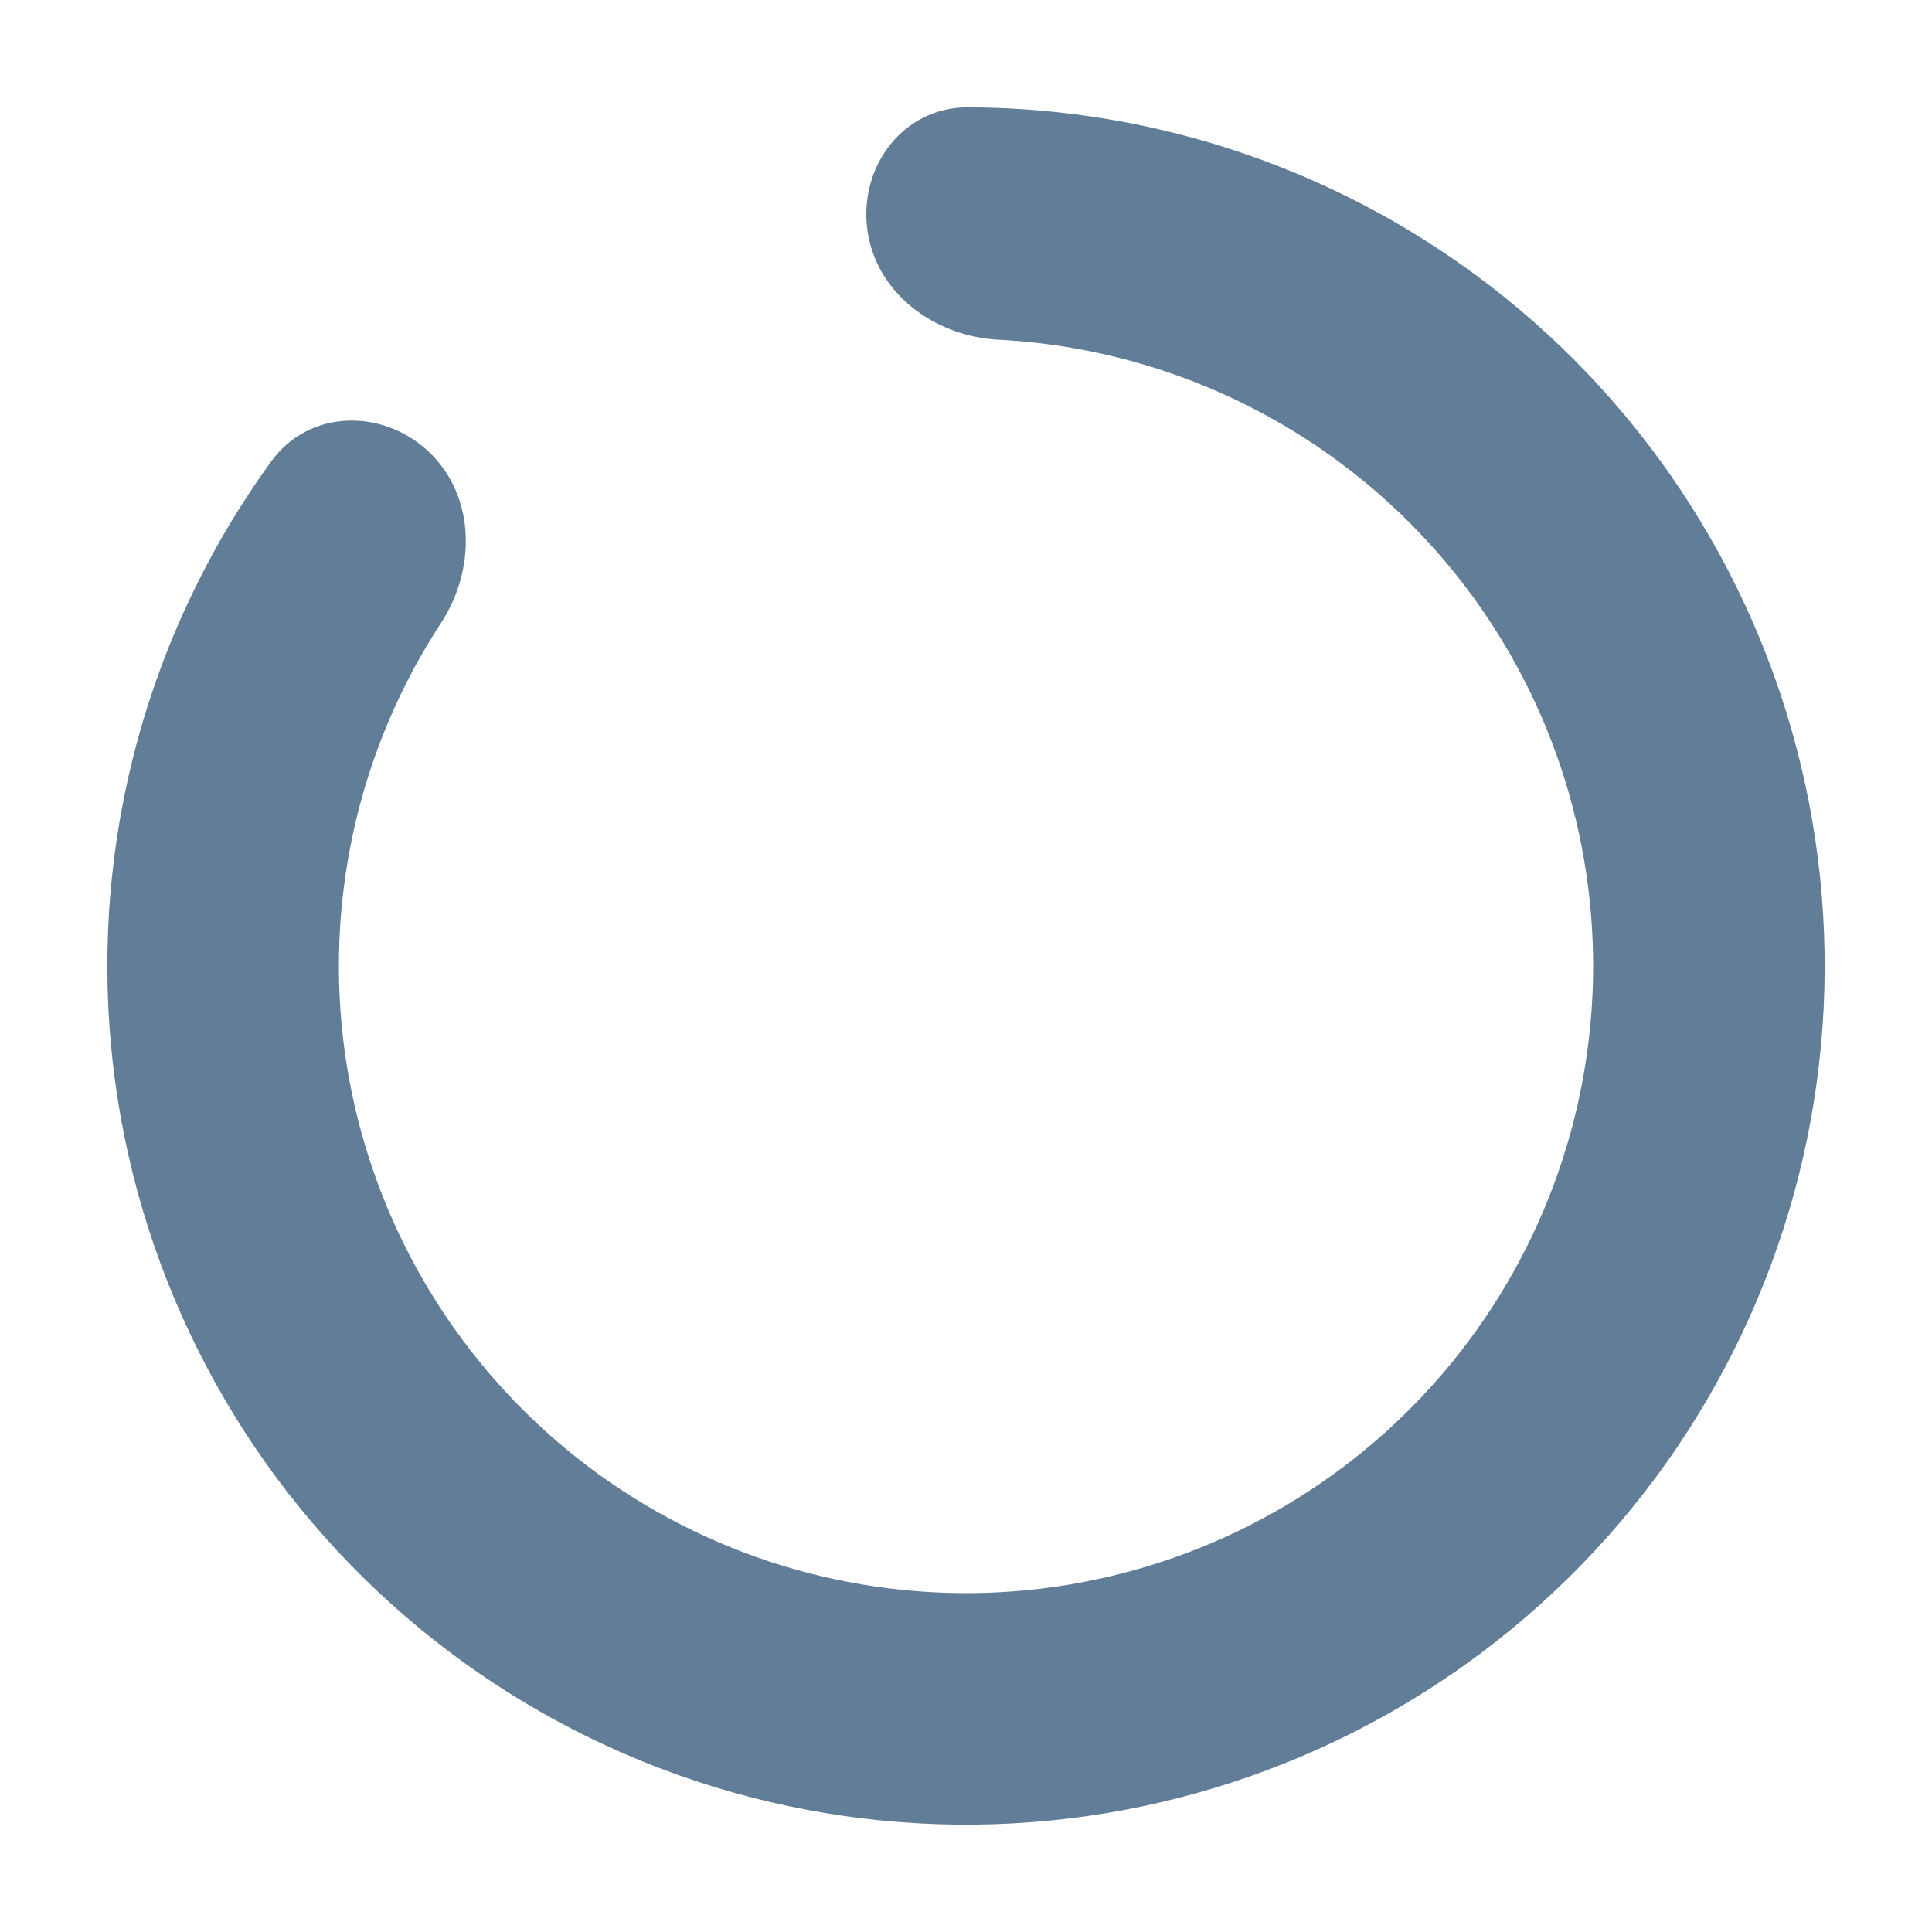 <svg width="54" height="54" viewBox="0 0 54 54" fill="none" xmlns="http://www.w3.org/2000/svg">
<path d="M24.242 6.42C24.005 4.649 25.252 2.997 27.039 3C31.578 3.007 36.046 4.303 39.909 6.768C44.687 9.816 48.232 14.457 49.916 19.868C51.6 25.279 51.315 31.112 49.111 36.333C46.907 41.554 42.927 45.827 37.874 48.395C32.822 50.963 27.024 51.66 21.507 50.363C15.991 49.066 11.111 45.859 7.732 41.309C4.353 36.759 2.693 31.16 3.047 25.503C3.333 20.93 4.92 16.556 7.589 12.886C8.64 11.44 10.709 11.406 12 12.642C13.291 13.878 13.306 15.914 12.328 17.41C10.677 19.935 9.696 22.86 9.506 25.907C9.248 30.038 10.46 34.127 12.928 37.45C15.395 40.773 18.959 43.116 22.988 44.063C27.018 45.011 31.252 44.501 34.942 42.626C38.632 40.751 41.539 37.63 43.149 33.816C44.758 30.003 44.967 25.743 43.737 21.791C42.507 17.839 39.918 14.45 36.428 12.223C33.855 10.581 30.913 9.65 27.901 9.495C26.116 9.403 24.48 8.191 24.242 6.42Z" fill="#627D98"/>
</svg>
